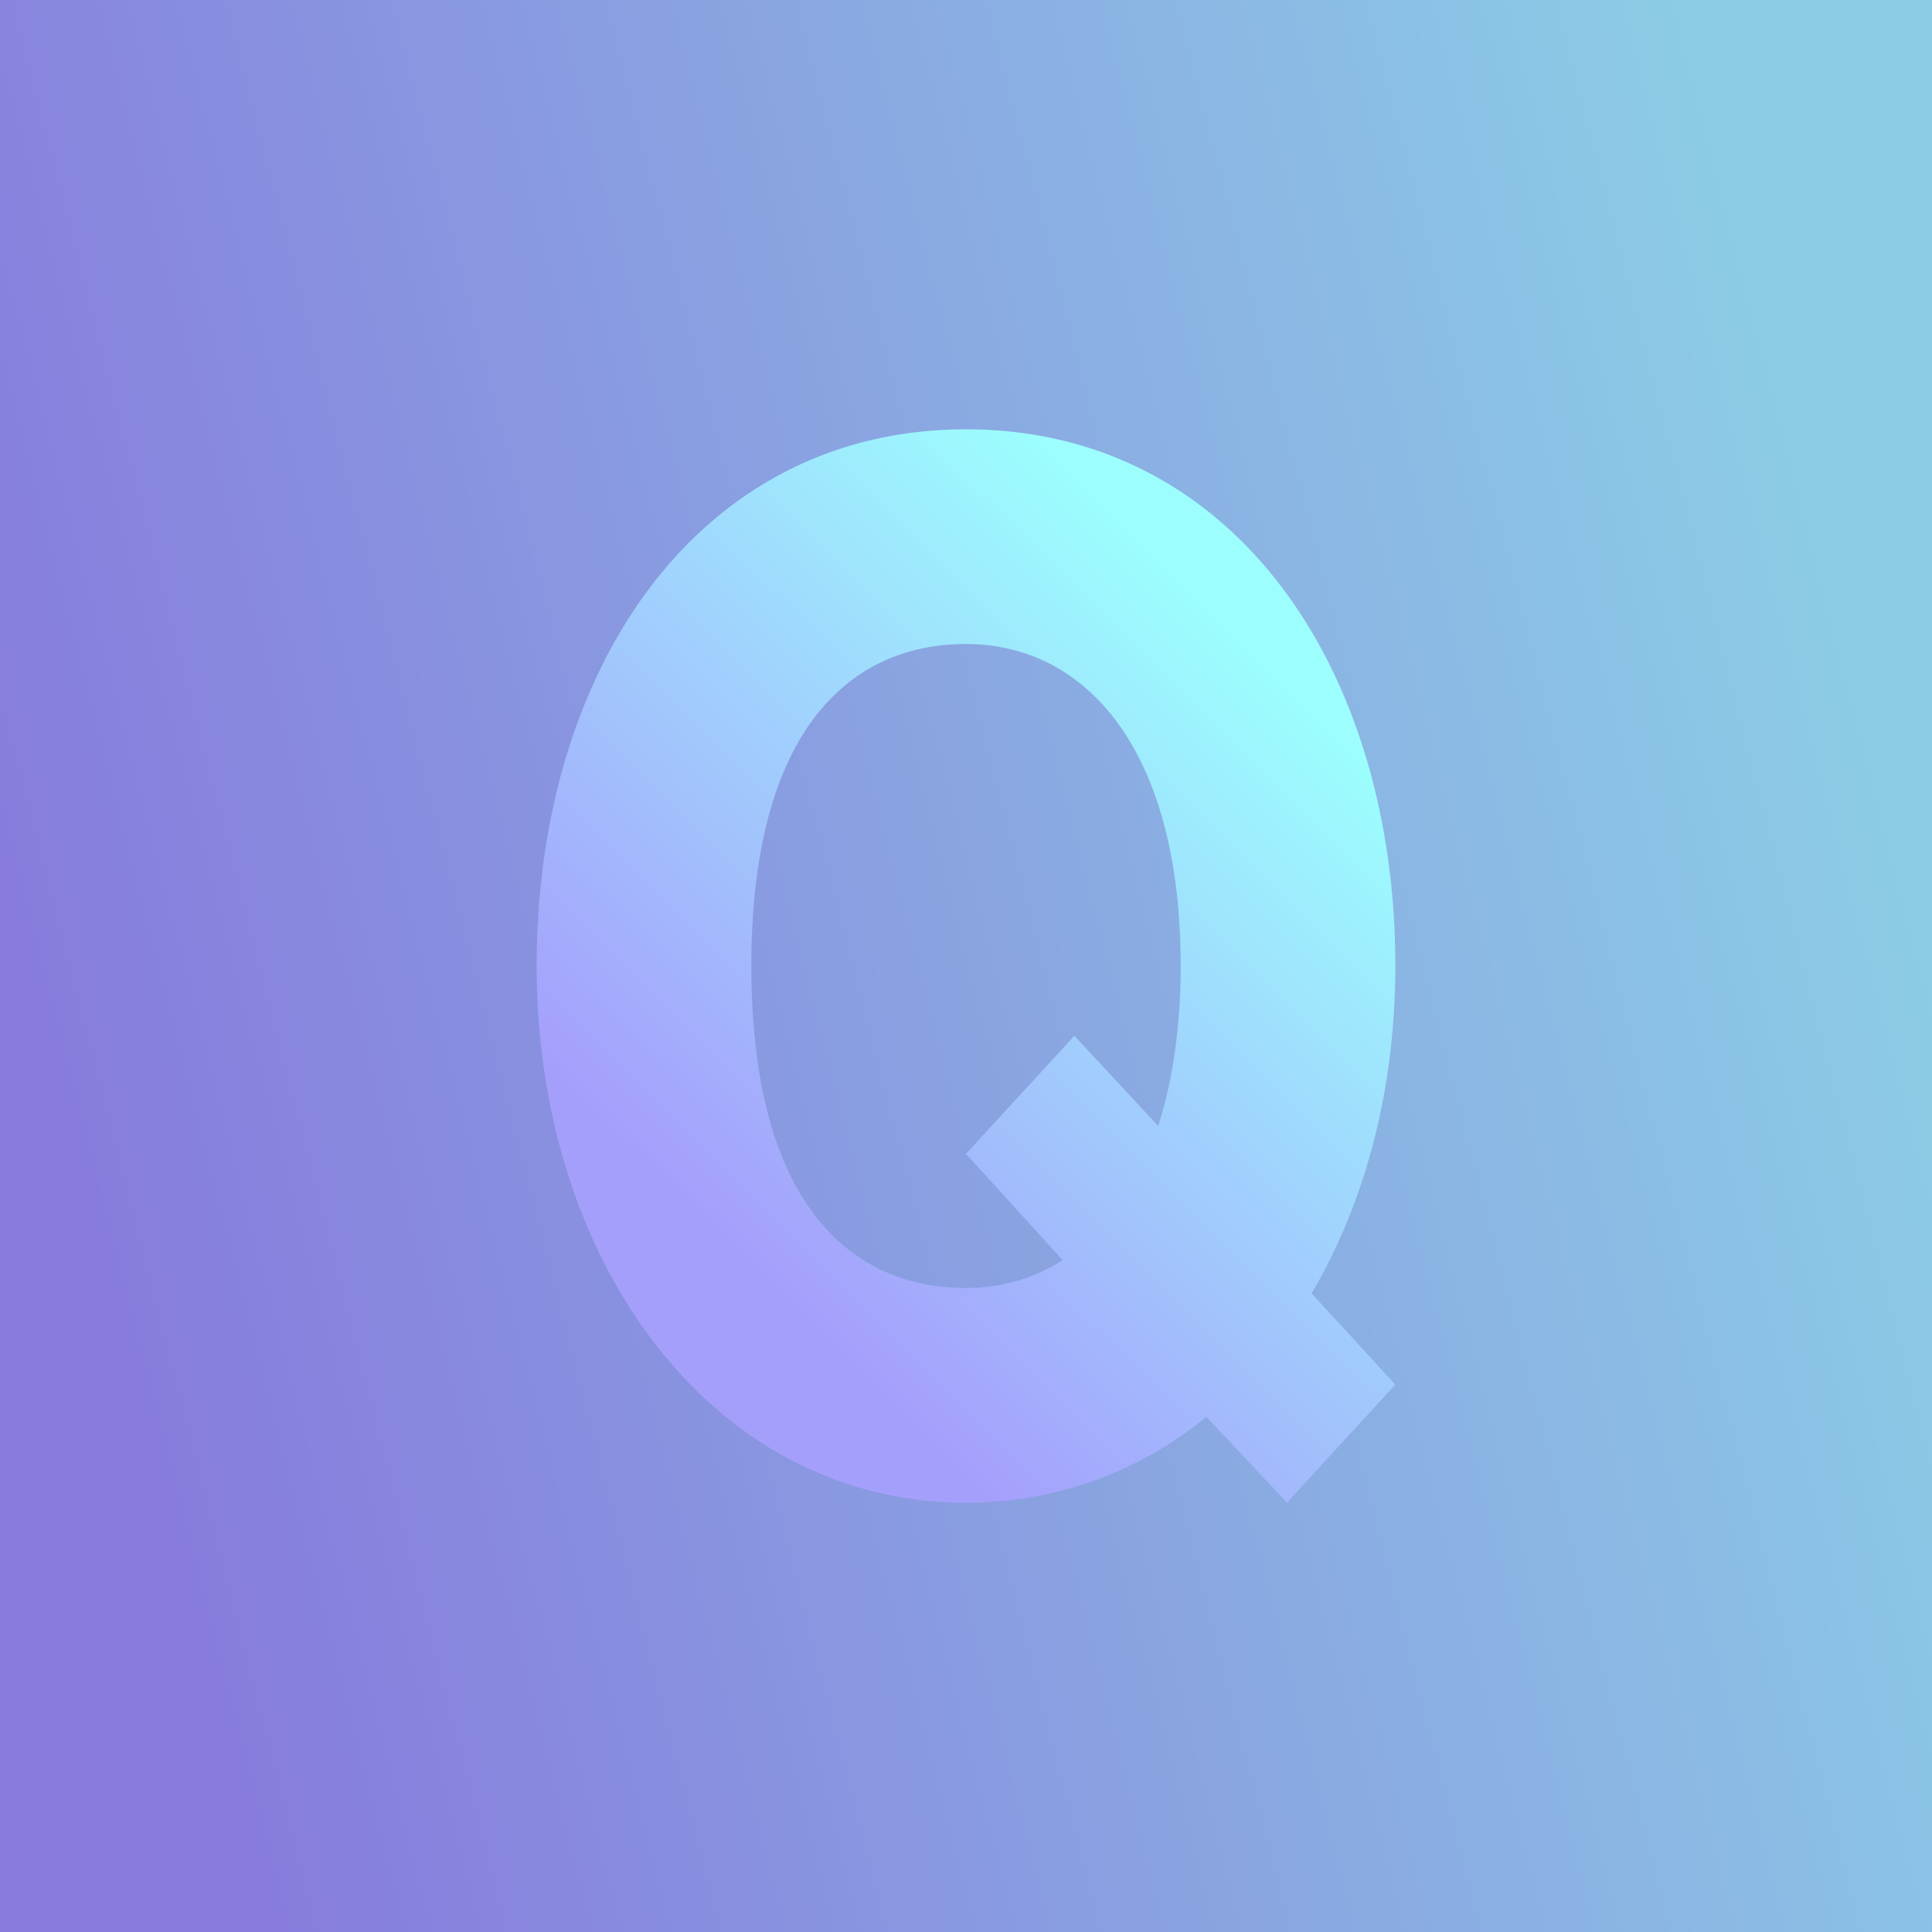 <!-- by TradingView --><svg width="18" height="18" viewBox="0 0 18 18" xmlns="http://www.w3.org/2000/svg"><rect x="0" y="0" width="18" height="18" fill="#333333" stroke="none"/><path fill="url(#a)" d="M0 0h18v18H0z"/><path d="M9 4c2.5 0 4 2.24 4 5 0 1.15-.28 2.2-.78 3.05l.78.85-1.01 1.1-.75-.8A3.5 3.5 0 0 1 9 14c-2.36 0-4-2.24-4-5s1.5-5 4-5Zm0 2c-1.1 0-2 .83-2 3 0 2.18.9 3 2 3 .33 0 .64-.09.9-.26l-.9-.99 1.01-1.1.78.84c.13-.4.21-.9.21-1.49 0-2.04-.9-3-2-3Z" fill="url(#b)"/><defs><linearGradient id="a" x1="18" y1="9" x2="1.38" y2="13.26" gradientUnits="userSpaceOnUse"><stop stop-color="#8CCCE6"/><stop offset="1" stop-color="#877CDD"/></linearGradient><linearGradient id="b" x1="13" y1="7.41" x2="7.85" y2="12.61" gradientUnits="userSpaceOnUse"><stop stop-color="#9CFEFD"/><stop offset="1" stop-color="#A59FFC"/></linearGradient></defs></svg>